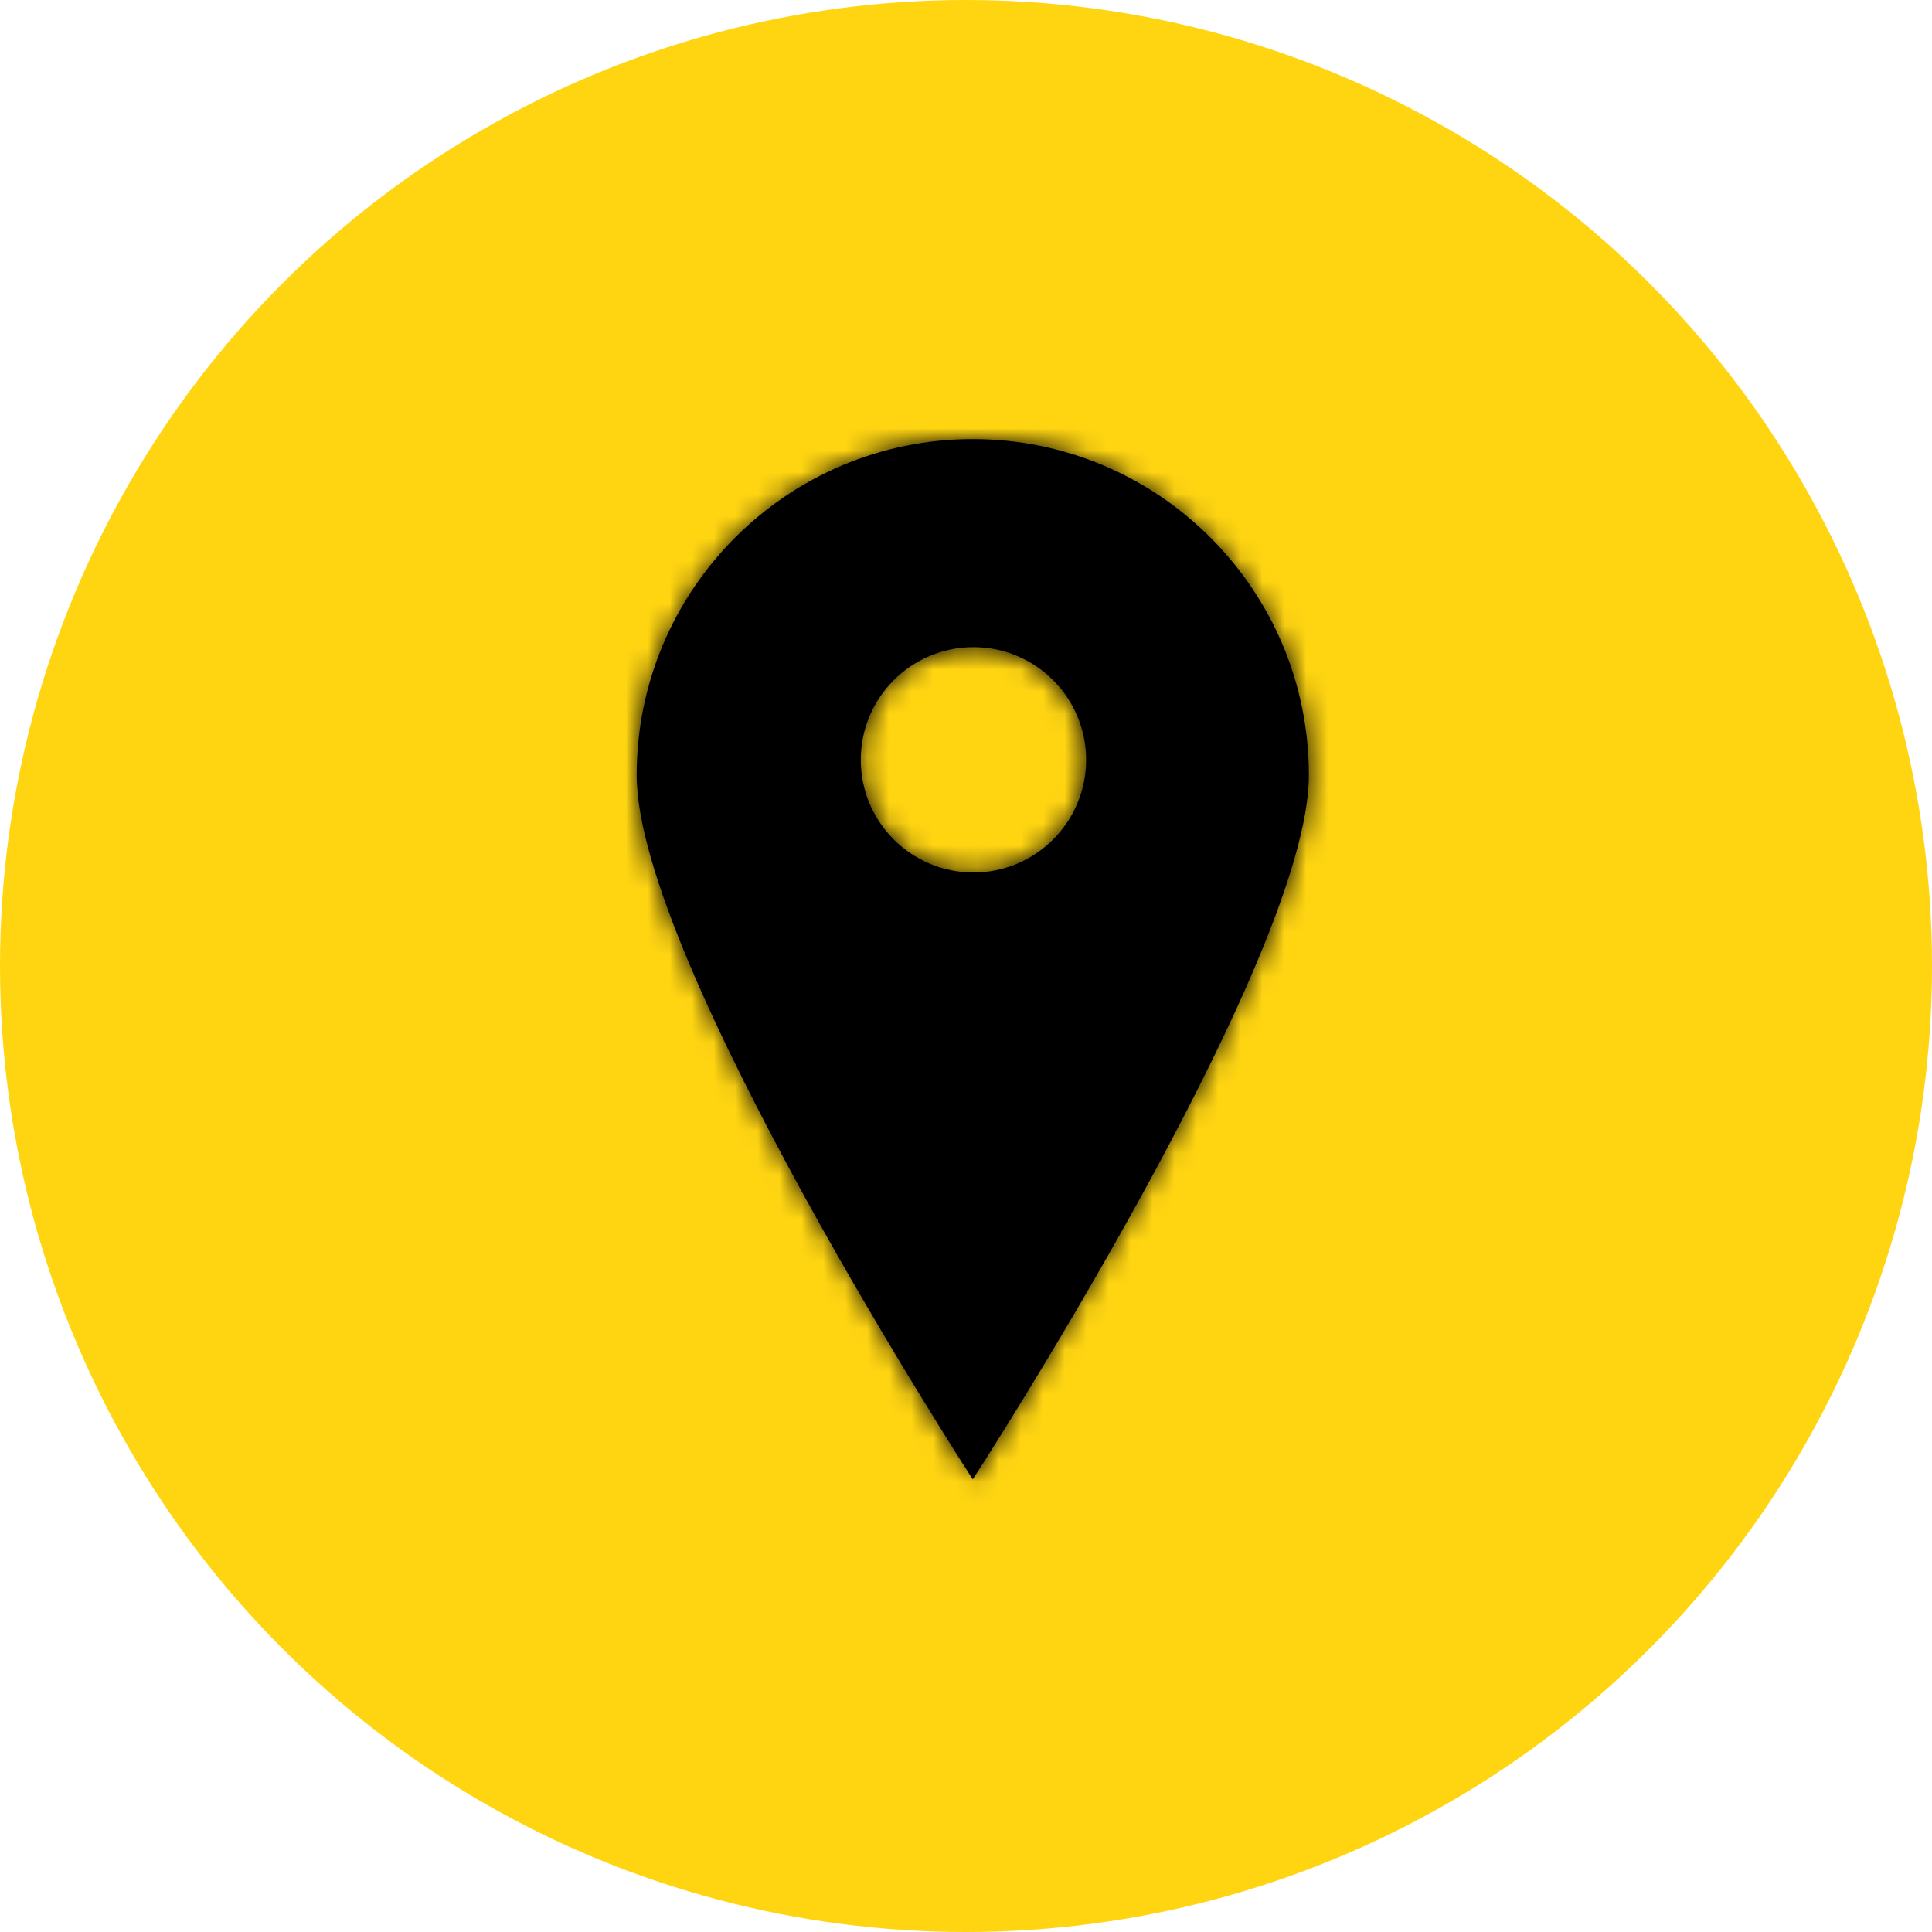<?xml version="1.0" encoding="UTF-8"?>
<svg xmlns="http://www.w3.org/2000/svg" width="88" height="88" viewBox="0 0 88 88" fill="none">
  <circle cx="44" cy="44" r="44" fill="#FFD512"></circle>
  <mask id="path-2-inside-1_958_2130" fill="white">
    <path fill-rule="evenodd" clip-rule="evenodd" d="M44.309 67.385C44.309 67.385 59.618 43.764 59.618 35.309C59.618 26.854 52.764 20 44.309 20C35.854 20 29 26.854 29 35.309C29 43.764 44.309 67.385 44.309 67.385ZM44.339 39.741C47.174 39.741 49.471 37.443 49.471 34.609C49.471 31.774 47.174 29.477 44.339 29.477C41.505 29.477 39.207 31.774 39.207 34.609C39.207 37.443 41.505 39.741 44.339 39.741Z"></path>
  </mask>
  <path fill-rule="evenodd" clip-rule="evenodd" d="M44.309 67.385C44.309 67.385 59.618 43.764 59.618 35.309C59.618 26.854 52.764 20 44.309 20C35.854 20 29 26.854 29 35.309C29 43.764 44.309 67.385 44.309 67.385ZM44.339 39.741C47.174 39.741 49.471 37.443 49.471 34.609C49.471 31.774 47.174 29.477 44.339 29.477C41.505 29.477 39.207 31.774 39.207 34.609C39.207 37.443 41.505 39.741 44.339 39.741Z" fill="black"></path>
  <path d="M44.309 67.385L41.862 68.971L44.309 72.747L46.756 68.971L44.309 67.385ZM56.702 35.309C56.702 36.778 55.972 39.357 54.539 42.755C53.159 46.027 51.299 49.674 49.408 53.113C47.523 56.543 45.633 59.719 44.213 62.041C43.504 63.2 42.914 64.144 42.502 64.796C42.296 65.122 42.135 65.375 42.025 65.545C41.971 65.63 41.929 65.695 41.902 65.737C41.888 65.759 41.878 65.775 41.871 65.785C41.868 65.79 41.865 65.794 41.864 65.796C41.863 65.797 41.862 65.798 41.862 65.799C41.862 65.799 41.862 65.799 41.862 65.799C41.862 65.799 41.862 65.799 44.309 67.385C46.756 68.971 46.756 68.971 46.756 68.97C46.757 68.97 46.757 68.97 46.757 68.969C46.758 68.968 46.759 68.967 46.76 68.965C46.762 68.962 46.765 68.957 46.769 68.951C46.777 68.938 46.789 68.92 46.804 68.897C46.834 68.849 46.879 68.78 46.937 68.69C47.052 68.511 47.219 68.248 47.432 67.911C47.857 67.239 48.463 66.271 49.189 65.084C50.639 62.712 52.577 59.455 54.519 55.922C56.456 52.399 58.422 48.556 59.913 45.021C61.35 41.612 62.534 38.068 62.534 35.309H56.702ZM44.309 22.916C51.154 22.916 56.702 28.465 56.702 35.309H62.534C62.534 25.244 54.374 17.084 44.309 17.084V22.916ZM31.916 35.309C31.916 28.465 37.465 22.916 44.309 22.916V17.084C34.244 17.084 26.084 25.244 26.084 35.309H31.916ZM44.309 67.385C46.756 65.799 46.756 65.799 46.756 65.799C46.756 65.799 46.756 65.799 46.756 65.799C46.755 65.798 46.755 65.797 46.754 65.796C46.753 65.794 46.75 65.79 46.747 65.785C46.74 65.775 46.73 65.759 46.716 65.737C46.689 65.695 46.647 65.63 46.593 65.545C46.483 65.375 46.322 65.122 46.116 64.796C45.704 64.144 45.114 63.2 44.405 62.041C42.985 59.719 41.095 56.543 39.21 53.113C37.319 49.674 35.459 46.027 34.079 42.755C32.646 39.357 31.916 36.778 31.916 35.309H26.084C26.084 38.068 27.267 41.612 28.705 45.021C30.196 48.556 32.163 52.399 34.099 55.922C36.041 59.455 37.979 62.712 39.429 65.084C40.155 66.271 40.761 67.239 41.186 67.911C41.399 68.248 41.566 68.511 41.681 68.69C41.739 68.78 41.783 68.849 41.814 68.897C41.829 68.92 41.841 68.938 41.849 68.951C41.853 68.957 41.856 68.962 41.858 68.965C41.859 68.967 41.86 68.968 41.861 68.969C41.861 68.97 41.861 68.97 41.862 68.97C41.862 68.971 41.862 68.971 44.309 67.385ZM46.555 34.609C46.555 35.833 45.563 36.825 44.339 36.825V42.657C48.784 42.657 52.387 39.054 52.387 34.609H46.555ZM44.339 32.393C45.563 32.393 46.555 33.385 46.555 34.609H52.387C52.387 30.164 48.784 26.561 44.339 26.561V32.393ZM42.123 34.609C42.123 33.385 43.115 32.393 44.339 32.393V26.561C39.894 26.561 36.291 30.164 36.291 34.609H42.123ZM44.339 36.825C43.115 36.825 42.123 35.833 42.123 34.609H36.291C36.291 39.054 39.894 42.657 44.339 42.657V36.825Z" fill="black" mask="url(#path-2-inside-1_958_2130)"></path>
</svg>
